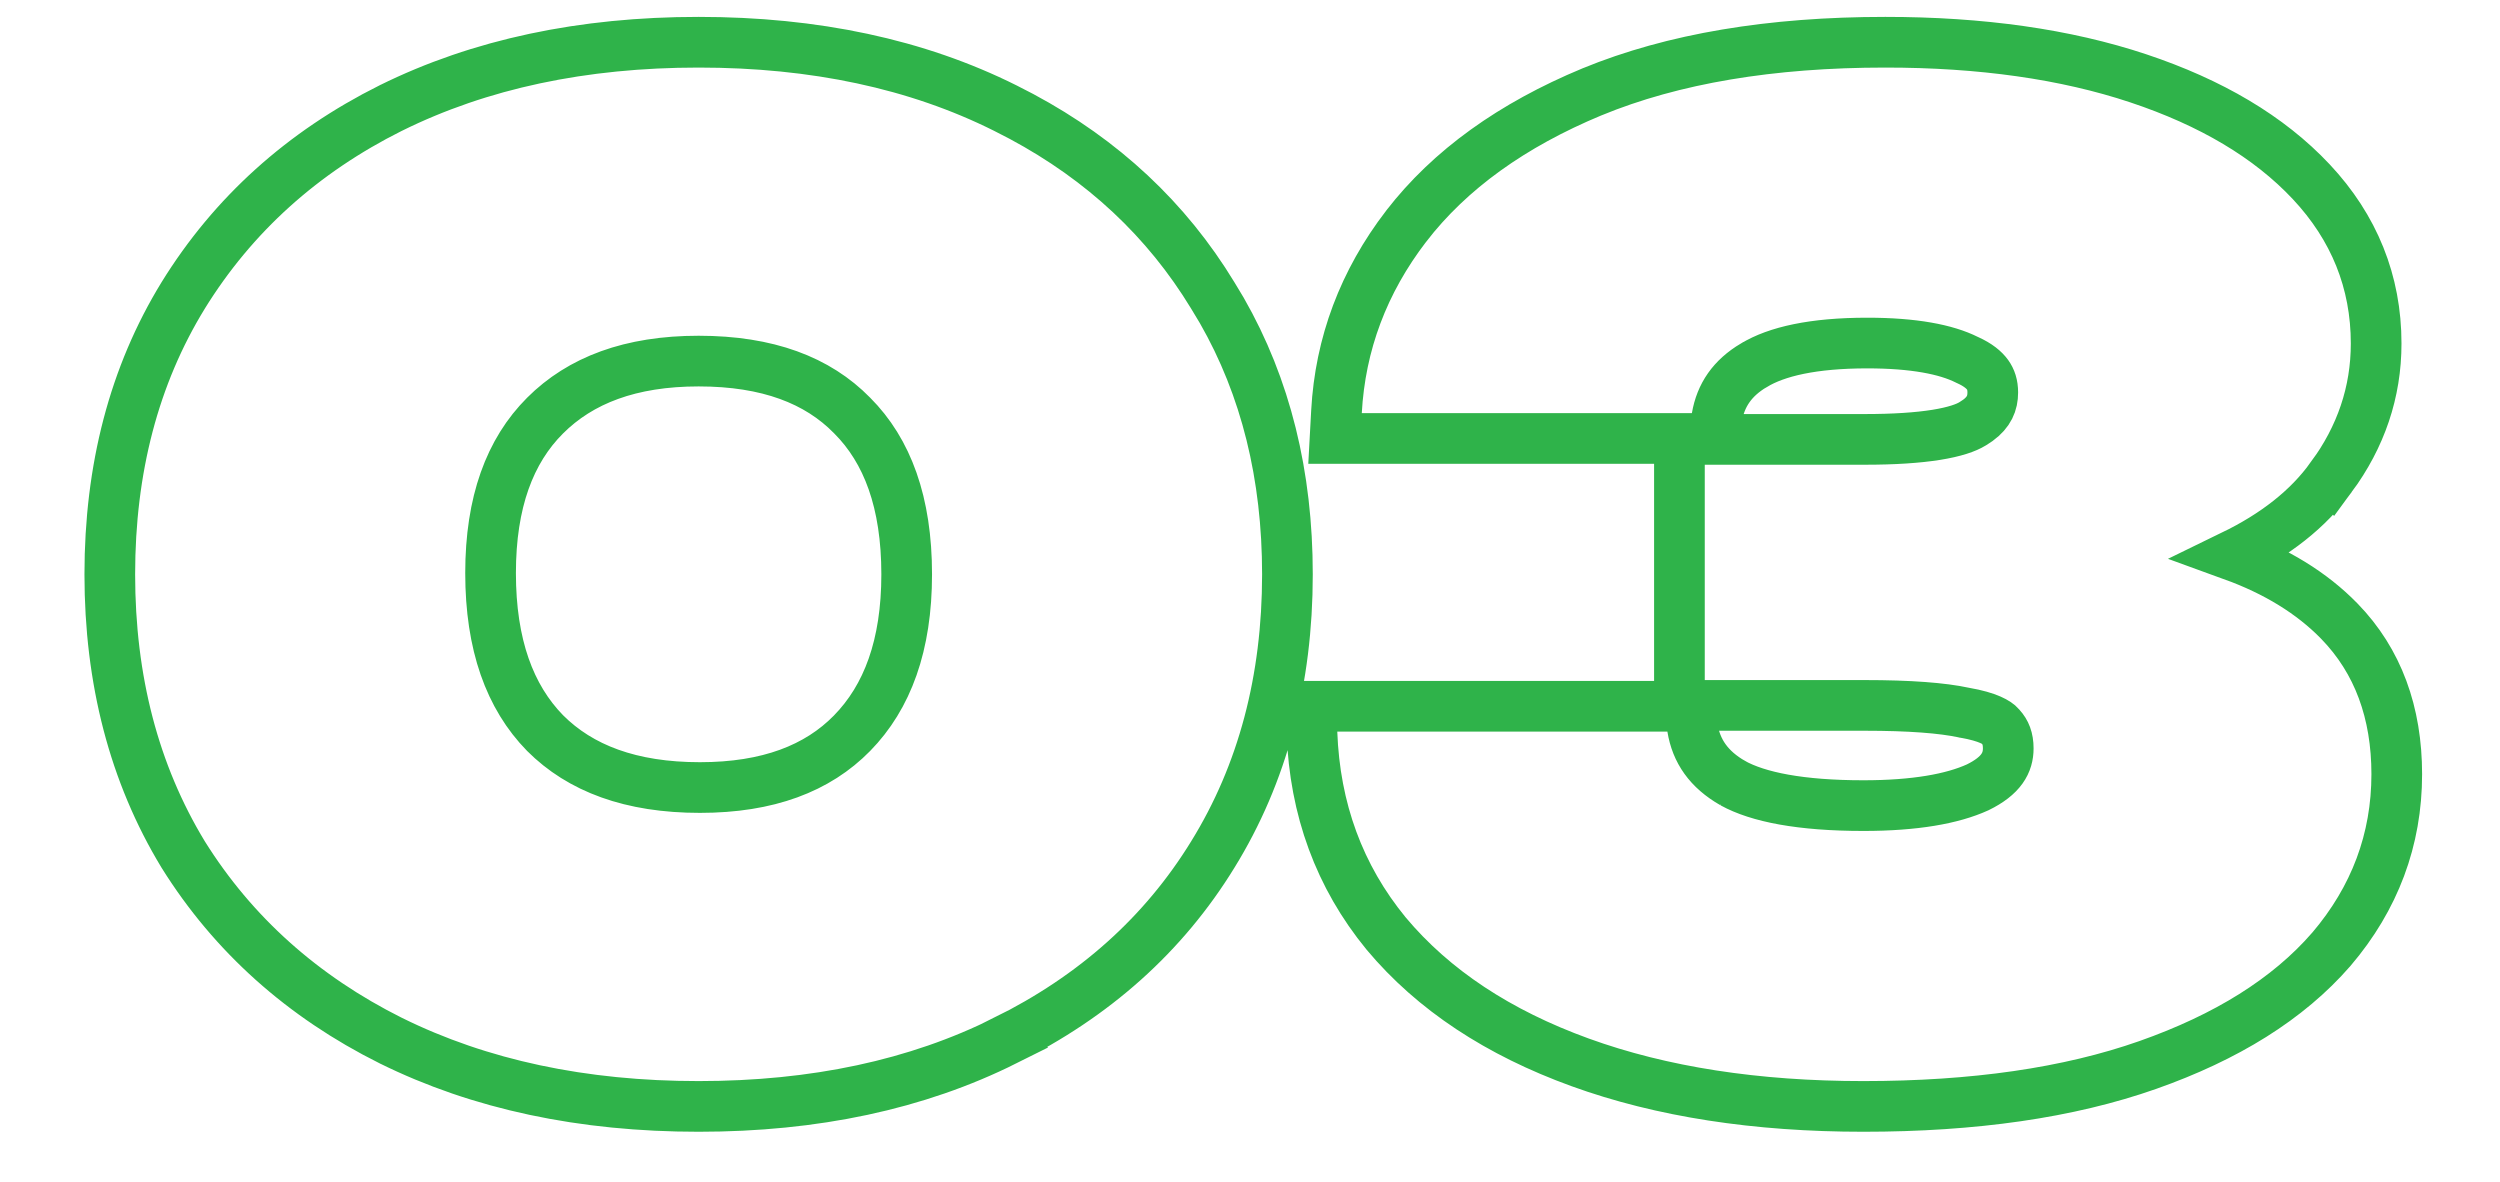 <svg width="74" height="35" viewBox="0 0 74 35" fill="none" xmlns="http://www.w3.org/2000/svg">
<path d="M20.68 1.25C24.106 1.25 27.137 1.891 29.753 3.198L30.24 3.449C32.643 4.736 34.534 6.5 35.895 8.74L36.165 9.189C37.468 11.461 38.108 14.072 38.108 17C38.108 20.123 37.379 22.897 35.898 25.295C34.445 27.661 32.389 29.495 29.754 30.8L29.755 30.801C27.139 32.109 24.107 32.75 20.68 32.75C17.252 32.75 14.208 32.108 11.568 30.802L11.565 30.801C8.956 29.496 6.902 27.661 5.425 25.298L5.42 25.29C3.966 22.893 3.25 20.121 3.25 17C3.25 13.879 3.966 11.118 5.422 8.745L5.423 8.743C6.899 6.354 8.953 4.505 11.565 3.199L11.568 3.198C14.208 1.892 17.252 1.25 20.68 1.25ZM55.805 1.25C58.638 1.25 61.139 1.601 63.294 2.319C65.439 3.034 67.161 4.045 68.413 5.38C69.684 6.736 70.334 8.343 70.334 10.168C70.334 11.608 69.883 12.933 69.004 14.125L69.003 14.124C68.324 15.071 67.339 15.835 66.093 16.441C67.365 16.903 68.424 17.545 69.243 18.385C70.394 19.566 70.944 21.101 70.944 22.916C70.944 24.855 70.292 26.591 69.01 28.097L69.005 28.102C67.726 29.576 65.896 30.706 63.573 31.524C61.231 32.349 58.419 32.75 55.156 32.75C51.986 32.75 49.186 32.321 46.77 31.445C44.358 30.57 42.431 29.307 41.031 27.634L41.026 27.628C39.644 25.942 38.916 23.95 38.834 21.684L38.806 20.906H49.993L50.095 21.536C50.208 22.235 50.581 22.774 51.292 23.181H51.291C52.038 23.593 53.292 23.846 55.156 23.846C56.679 23.846 57.787 23.647 58.538 23.306C59.243 22.961 59.444 22.574 59.444 22.152C59.444 21.861 59.361 21.666 59.222 21.515L59.198 21.487C59.122 21.396 58.855 21.218 58.158 21.098L58.144 21.096L58.129 21.092C57.495 20.956 56.527 20.88 55.194 20.88H49.711V13.006H55.194C56.062 13.006 56.763 12.959 57.309 12.872C57.866 12.783 58.203 12.66 58.385 12.547L58.397 12.54L58.549 12.44C58.874 12.2 58.986 11.935 58.986 11.618C58.986 11.391 58.928 11.226 58.832 11.093C58.73 10.952 58.552 10.799 58.244 10.66L58.23 10.654L58.218 10.648C57.606 10.342 56.647 10.154 55.27 10.154C53.67 10.154 52.586 10.405 51.919 10.81L51.913 10.812C51.278 11.19 50.933 11.693 50.819 12.355L50.712 12.979H39.517L39.56 12.188C39.67 10.174 40.363 8.338 41.622 6.696L41.623 6.695C42.917 5.017 44.765 3.699 47.12 2.72L47.123 2.719C49.528 1.73 52.43 1.25 55.805 1.25ZM20.68 10.688C18.663 10.688 17.181 11.255 16.134 12.302C15.091 13.344 14.521 14.86 14.521 16.962C14.521 19.087 15.09 20.63 16.133 21.698C17.178 22.744 18.673 23.311 20.718 23.311C22.735 23.311 24.2 22.745 25.22 21.704C26.268 20.634 26.838 19.101 26.838 17C26.838 14.87 26.266 13.343 25.226 12.302L25.22 12.296C24.202 11.256 22.726 10.688 20.68 10.688Z" stroke="#2FB34A" stroke-width="1.5"/>
</svg>

